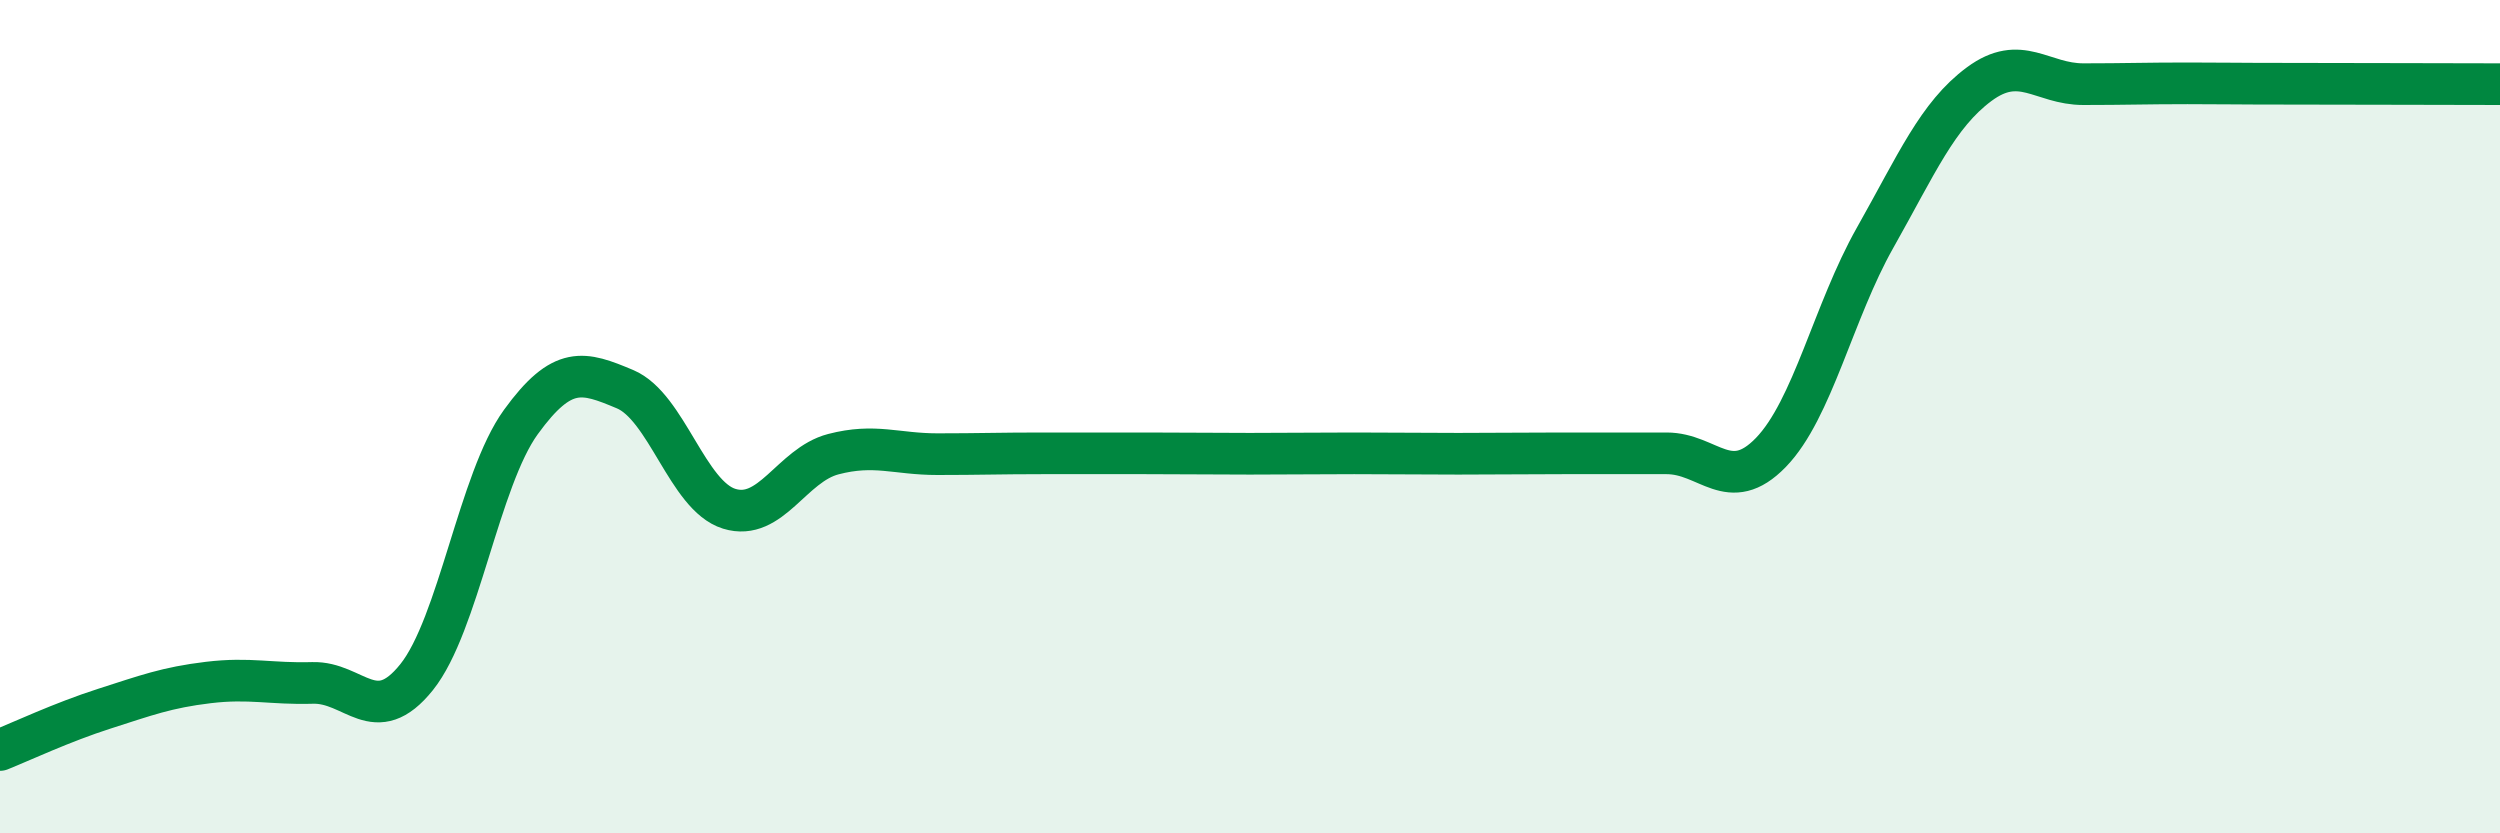 
    <svg width="60" height="20" viewBox="0 0 60 20" xmlns="http://www.w3.org/2000/svg">
      <path
        d="M 0,18 C 0.5,17.8 1.5,17.33 2.5,17.01 C 3.5,16.69 4,16.5 5,16.38 C 6,16.26 6.5,16.42 7.5,16.39 C 8.5,16.36 9,17.5 10,16.25 C 11,15 11.5,11.51 12.5,10.13 C 13.5,8.75 14,8.92 15,9.34 C 16,9.76 16.5,11.9 17.5,12.21 C 18.5,12.52 19,11.16 20,10.9 C 21,10.64 21.5,10.9 22.5,10.9 C 23.5,10.9 24,10.88 25,10.88 C 26,10.88 26.5,10.88 27.5,10.88 C 28.5,10.88 29,10.89 30,10.89 C 31,10.89 31.5,10.88 32.5,10.88 C 33.5,10.88 34,10.89 35,10.89 C 36,10.89 36.5,10.88 37.5,10.88 C 38.5,10.88 39,10.88 40,10.88 C 41,10.88 41.5,11.89 42.5,10.86 C 43.5,9.83 44,7.48 45,5.71 C 46,3.94 46.5,2.76 47.5,2.02 C 48.5,1.28 49,2.02 50,2.02 C 51,2.02 51.5,2 52.5,2 C 53.5,2 53.5,2.01 55,2.01 C 56.5,2.01 59,2.02 60,2.02L60 20L0 20Z"
        fill="#008740"
        opacity="0.1"
        stroke-linecap="round"
        stroke-linejoin="round"
      />
      <path
        d="M 0,18 C 0.5,17.8 1.5,17.33 2.5,17.01 C 3.5,16.69 4,16.5 5,16.38 C 6,16.26 6.5,16.42 7.5,16.39 C 8.5,16.36 9,17.5 10,16.25 C 11,15 11.5,11.51 12.5,10.13 C 13.5,8.75 14,8.92 15,9.34 C 16,9.76 16.5,11.9 17.5,12.21 C 18.5,12.52 19,11.16 20,10.9 C 21,10.64 21.5,10.9 22.5,10.9 C 23.5,10.9 24,10.88 25,10.88 C 26,10.88 26.5,10.88 27.5,10.88 C 28.5,10.88 29,10.89 30,10.89 C 31,10.89 31.5,10.88 32.5,10.88 C 33.5,10.88 34,10.89 35,10.89 C 36,10.89 36.5,10.88 37.5,10.88 C 38.5,10.88 39,10.88 40,10.88 C 41,10.88 41.5,11.89 42.5,10.86 C 43.5,9.83 44,7.48 45,5.71 C 46,3.94 46.5,2.76 47.5,2.02 C 48.5,1.28 49,2.02 50,2.02 C 51,2.02 51.5,2 52.5,2 C 53.5,2 53.5,2.01 55,2.01 C 56.5,2.01 59,2.02 60,2.02"
        stroke="#008740"
        stroke-width="1"
        fill="none"
        stroke-linecap="round"
        stroke-linejoin="round"
      />
    </svg>
  